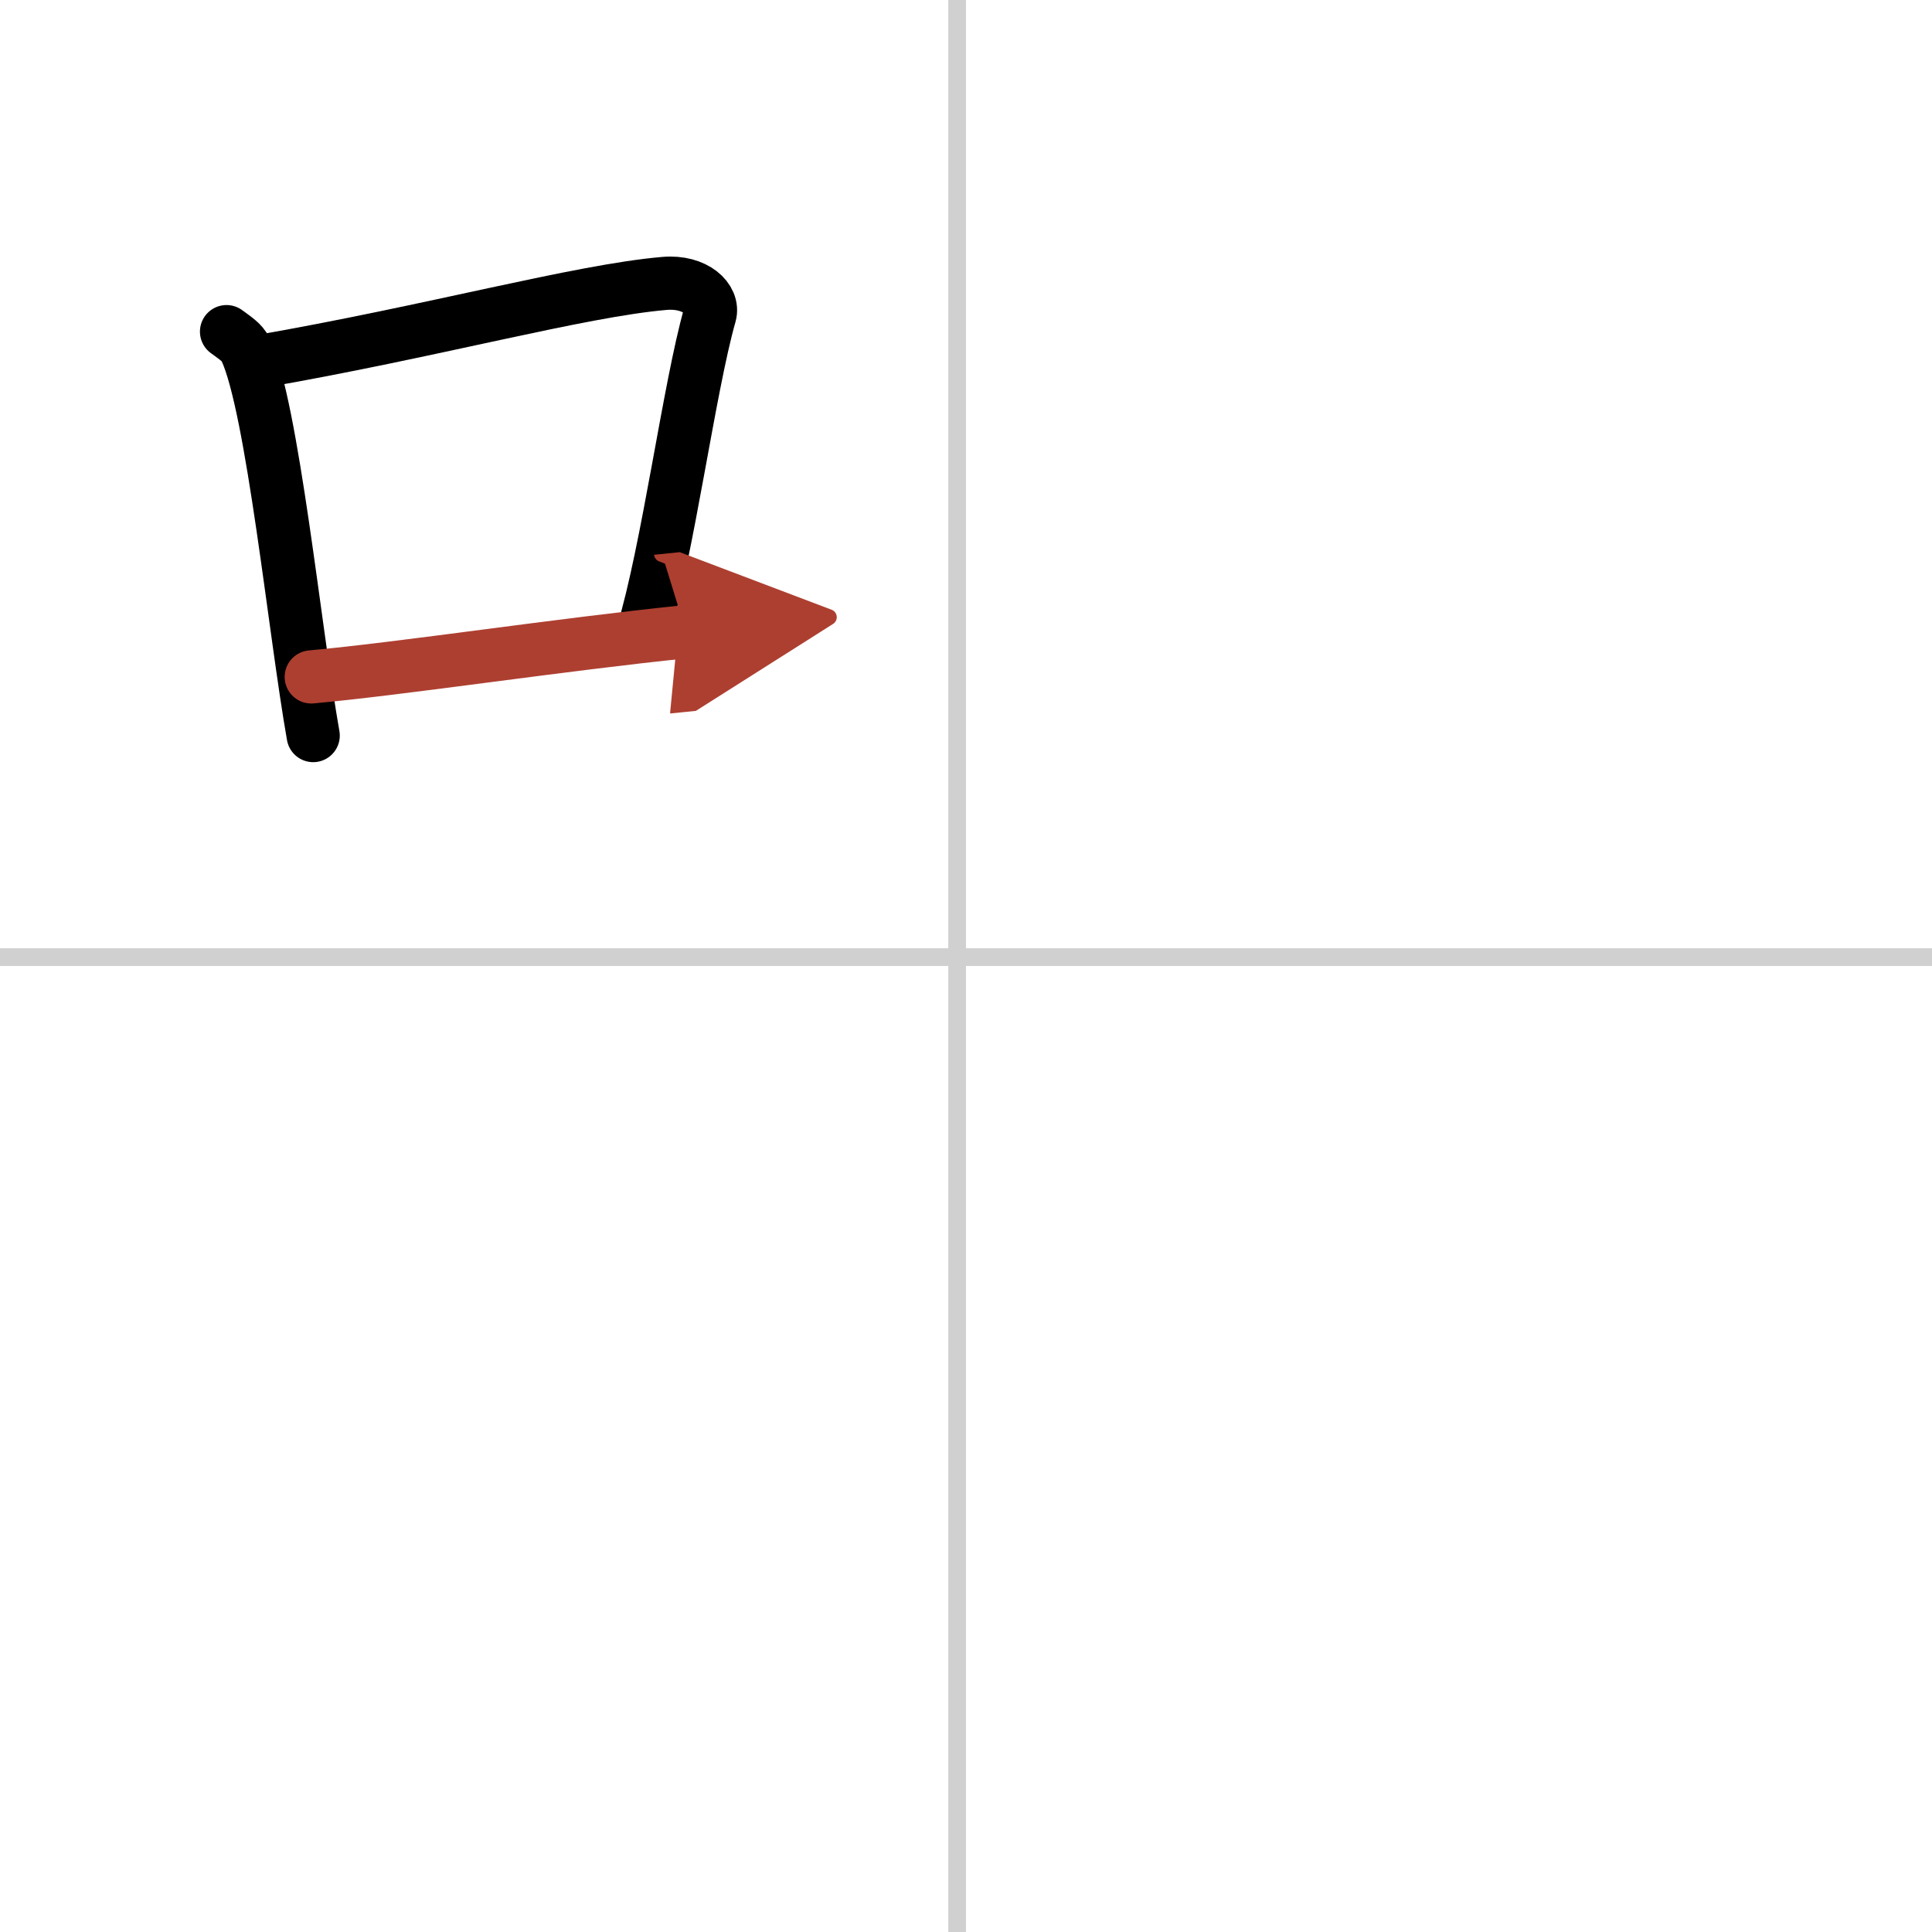 <svg width="400" height="400" viewBox="0 0 109 109" xmlns="http://www.w3.org/2000/svg"><defs><marker id="a" markerWidth="4" orient="auto" refX="1" refY="5" viewBox="0 0 10 10"><polyline points="0 0 10 5 0 10 1 5" fill="#ad3f31" stroke="#ad3f31"/></marker></defs><g fill="none" stroke="#000" stroke-linecap="round" stroke-linejoin="round" stroke-width="3"><rect width="100%" height="100%" fill="#fff" stroke="#fff"/><line x1="54" x2="54" y2="109" stroke="#d0d0d0" stroke-width="1"/><line x2="109" y1="54" y2="54" stroke="#d0d0d0" stroke-width="1"/><path d="m12.78 18.71c0.44 0.33 0.89 0.6 1.08 1.02 1.52 3.27 2.77 15.9 3.81 21.77"/><path d="m14.61 20.4c9.7-1.68 18.08-4 22.88-4.41 1.75-0.15 2.81 0.89 2.56 1.77-1.16 4.06-2.38 13.35-3.8 18"/><path d="m17.56 38.19c5.09-0.46 14.15-1.84 21.14-2.55" marker-end="url(#a)" stroke="#ad3f31"/></g></svg>
